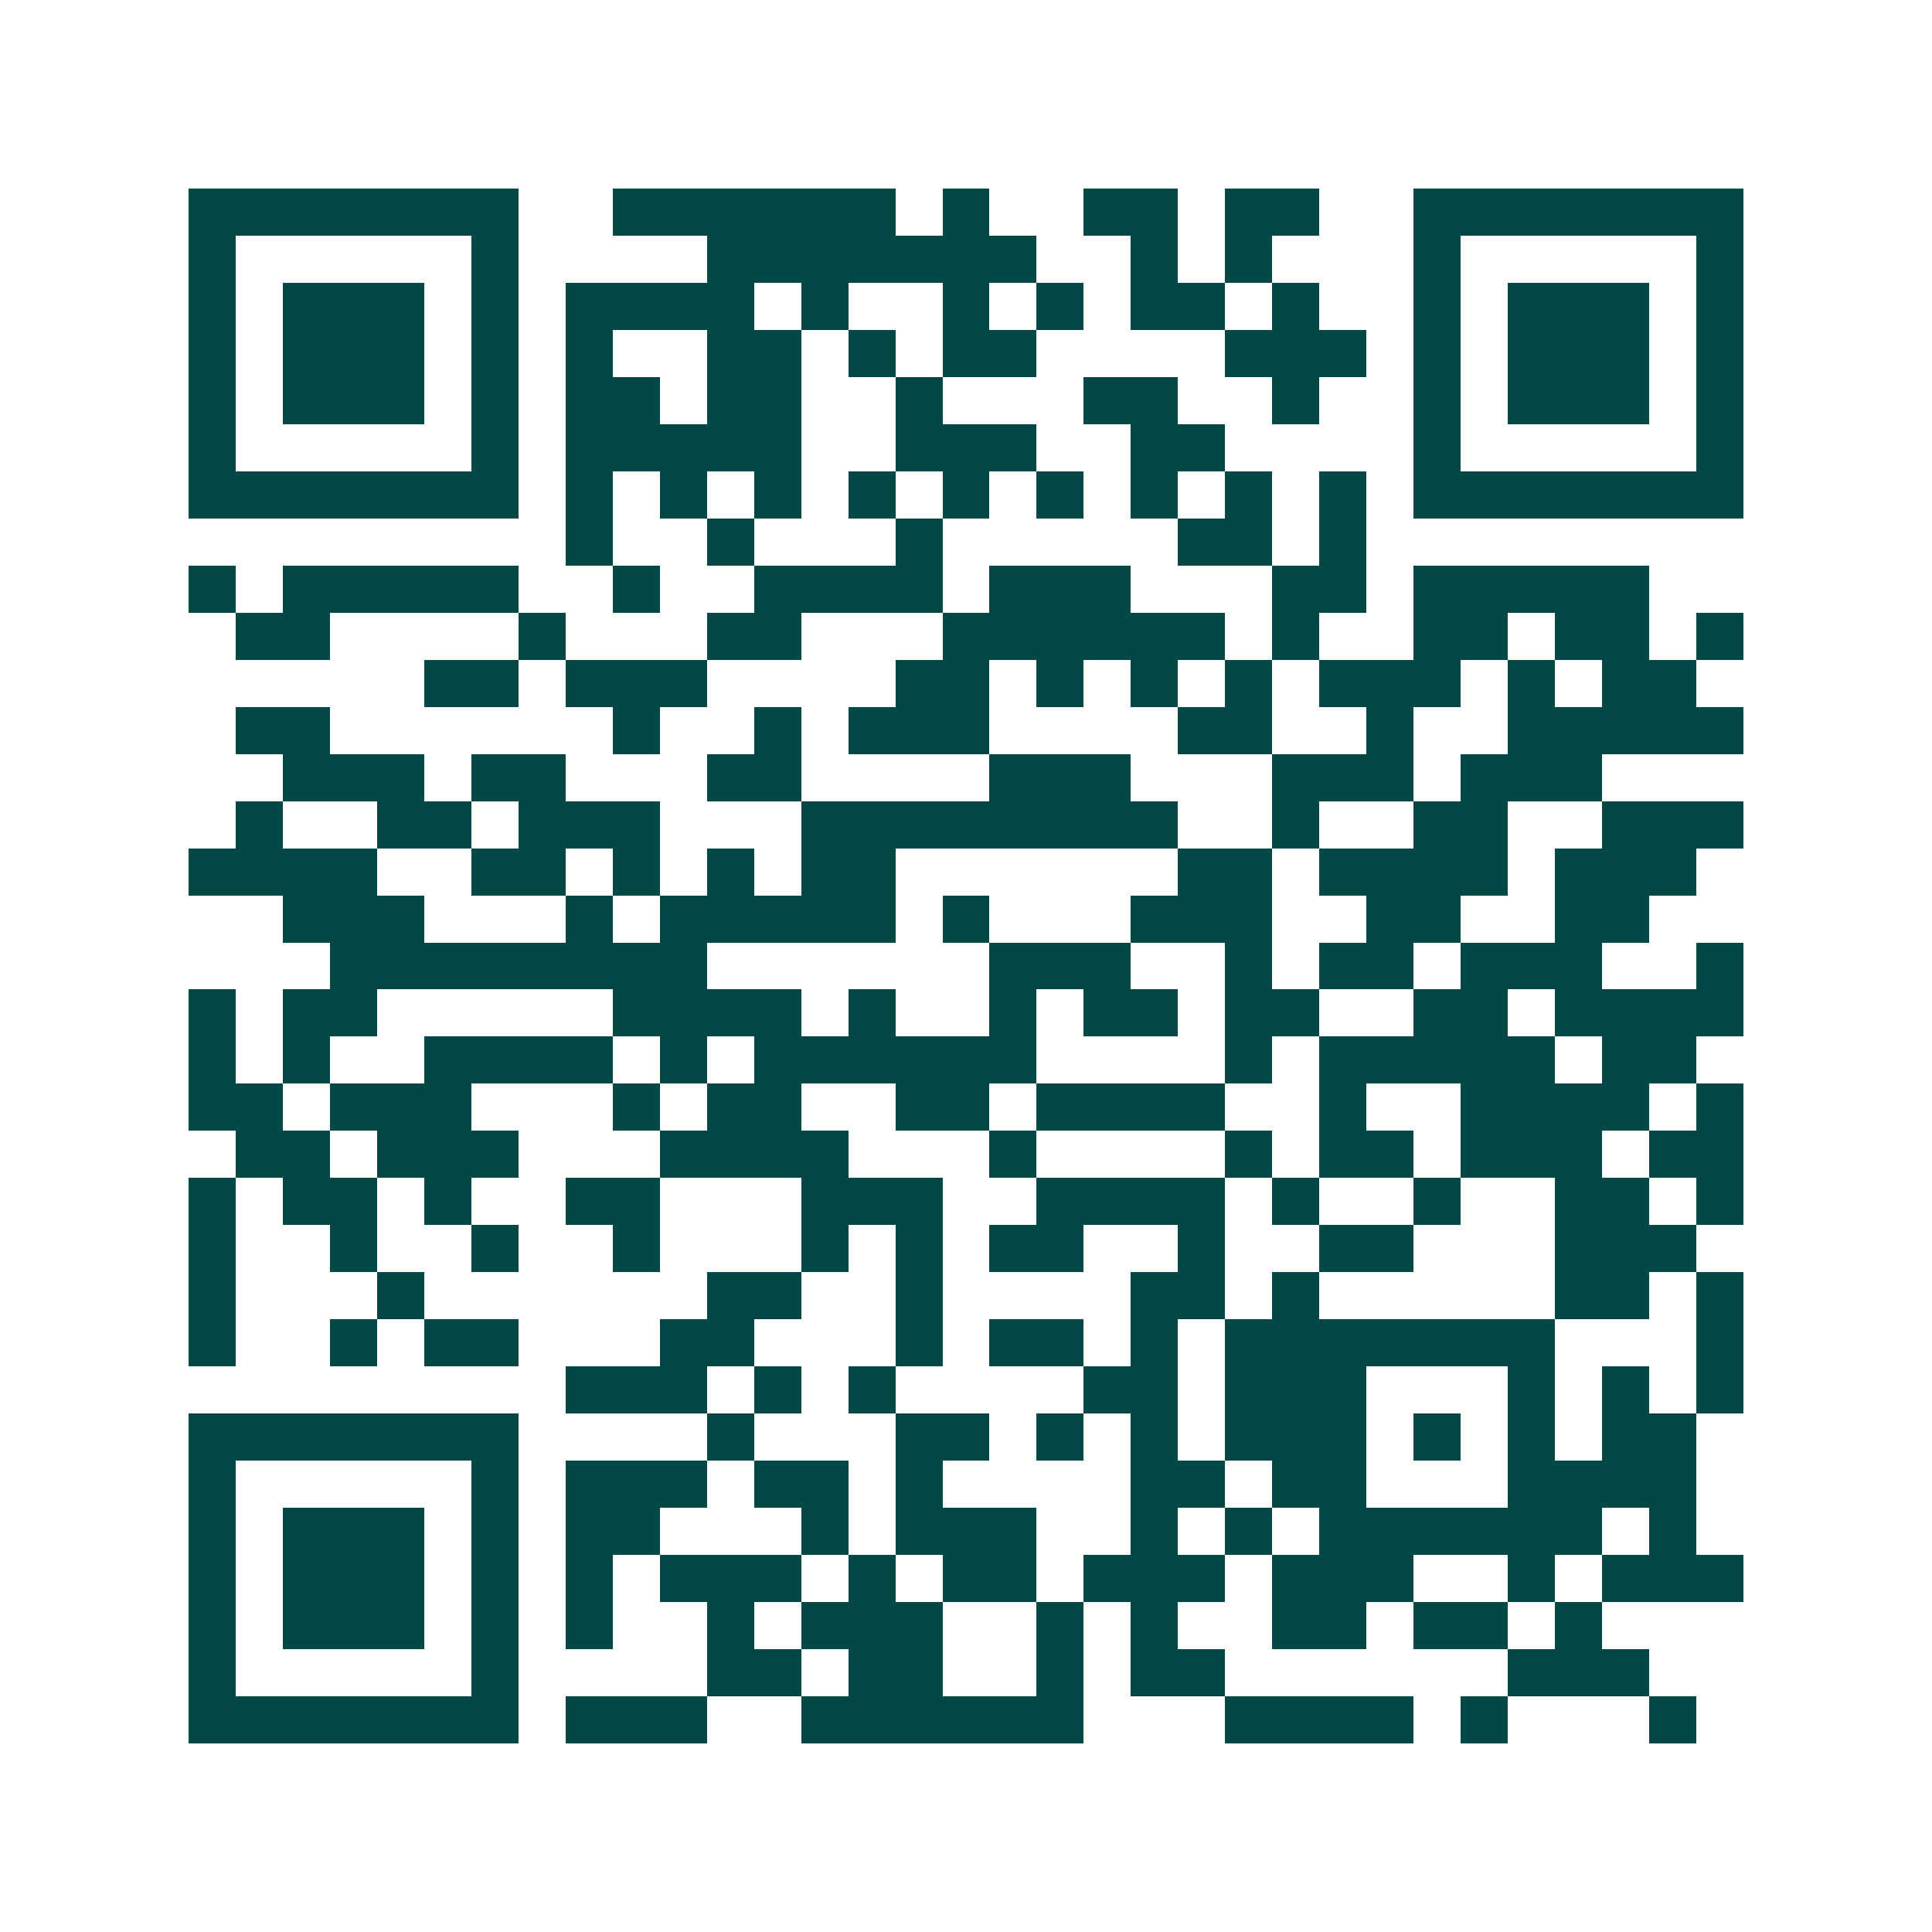 <svg xmlns="http://www.w3.org/2000/svg" width="200" height="200" viewBox="0 0 41 41" shape-rendering="crispEdges"><path fill="#ffffff" d="M0 0h41v41H0z"/><path stroke="#014847" d="M4 4.5h7m2 0h6m1 0h1m2 0h2m1 0h2m2 0h7M4 5.5h1m5 0h1m4 0h7m2 0h1m1 0h1m3 0h1m5 0h1M4 6.5h1m1 0h3m1 0h1m1 0h4m1 0h1m2 0h1m1 0h1m1 0h2m1 0h1m2 0h1m1 0h3m1 0h1M4 7.5h1m1 0h3m1 0h1m1 0h1m2 0h2m1 0h1m1 0h2m4 0h3m1 0h1m1 0h3m1 0h1M4 8.5h1m1 0h3m1 0h1m1 0h2m1 0h2m2 0h1m3 0h2m2 0h1m2 0h1m1 0h3m1 0h1M4 9.5h1m5 0h1m1 0h5m2 0h3m2 0h2m4 0h1m5 0h1M4 10.5h7m1 0h1m1 0h1m1 0h1m1 0h1m1 0h1m1 0h1m1 0h1m1 0h1m1 0h1m1 0h7M12 11.5h1m2 0h1m3 0h1m5 0h2m1 0h1M4 12.5h1m1 0h5m2 0h1m2 0h4m1 0h3m3 0h2m1 0h5M5 13.5h2m4 0h1m3 0h2m3 0h6m1 0h1m2 0h2m1 0h2m1 0h1M9 14.5h2m1 0h3m4 0h2m1 0h1m1 0h1m1 0h1m1 0h3m1 0h1m1 0h2M5 15.5h2m6 0h1m2 0h1m1 0h3m4 0h2m2 0h1m2 0h5M6 16.5h3m1 0h2m3 0h2m4 0h3m3 0h3m1 0h3M5 17.5h1m2 0h2m1 0h3m3 0h8m2 0h1m2 0h2m2 0h3M4 18.5h4m2 0h2m1 0h1m1 0h1m1 0h2m6 0h2m1 0h4m1 0h3M6 19.5h3m3 0h1m1 0h5m1 0h1m3 0h3m2 0h2m2 0h2M7 20.5h8m6 0h3m2 0h1m1 0h2m1 0h3m2 0h1M4 21.5h1m1 0h2m5 0h4m1 0h1m2 0h1m1 0h2m1 0h2m2 0h2m1 0h4M4 22.5h1m1 0h1m2 0h4m1 0h1m1 0h6m4 0h1m1 0h5m1 0h2M4 23.5h2m1 0h3m3 0h1m1 0h2m2 0h2m1 0h4m2 0h1m2 0h4m1 0h1M5 24.5h2m1 0h3m3 0h4m3 0h1m4 0h1m1 0h2m1 0h3m1 0h2M4 25.5h1m1 0h2m1 0h1m2 0h2m3 0h3m2 0h4m1 0h1m2 0h1m2 0h2m1 0h1M4 26.5h1m2 0h1m2 0h1m2 0h1m3 0h1m1 0h1m1 0h2m2 0h1m2 0h2m3 0h3M4 27.5h1m3 0h1m6 0h2m2 0h1m4 0h2m1 0h1m5 0h2m1 0h1M4 28.5h1m2 0h1m1 0h2m3 0h2m3 0h1m1 0h2m1 0h1m1 0h7m3 0h1M12 29.5h3m1 0h1m1 0h1m4 0h2m1 0h3m3 0h1m1 0h1m1 0h1M4 30.5h7m4 0h1m3 0h2m1 0h1m1 0h1m1 0h3m1 0h1m1 0h1m1 0h2M4 31.5h1m5 0h1m1 0h3m1 0h2m1 0h1m4 0h2m1 0h2m3 0h4M4 32.5h1m1 0h3m1 0h1m1 0h2m3 0h1m1 0h3m2 0h1m1 0h1m1 0h6m1 0h1M4 33.5h1m1 0h3m1 0h1m1 0h1m1 0h3m1 0h1m1 0h2m1 0h3m1 0h3m2 0h1m1 0h3M4 34.5h1m1 0h3m1 0h1m1 0h1m2 0h1m1 0h3m2 0h1m1 0h1m2 0h2m1 0h2m1 0h1M4 35.5h1m5 0h1m4 0h2m1 0h2m2 0h1m1 0h2m6 0h3M4 36.5h7m1 0h3m2 0h6m3 0h4m1 0h1m3 0h1"/></svg>
